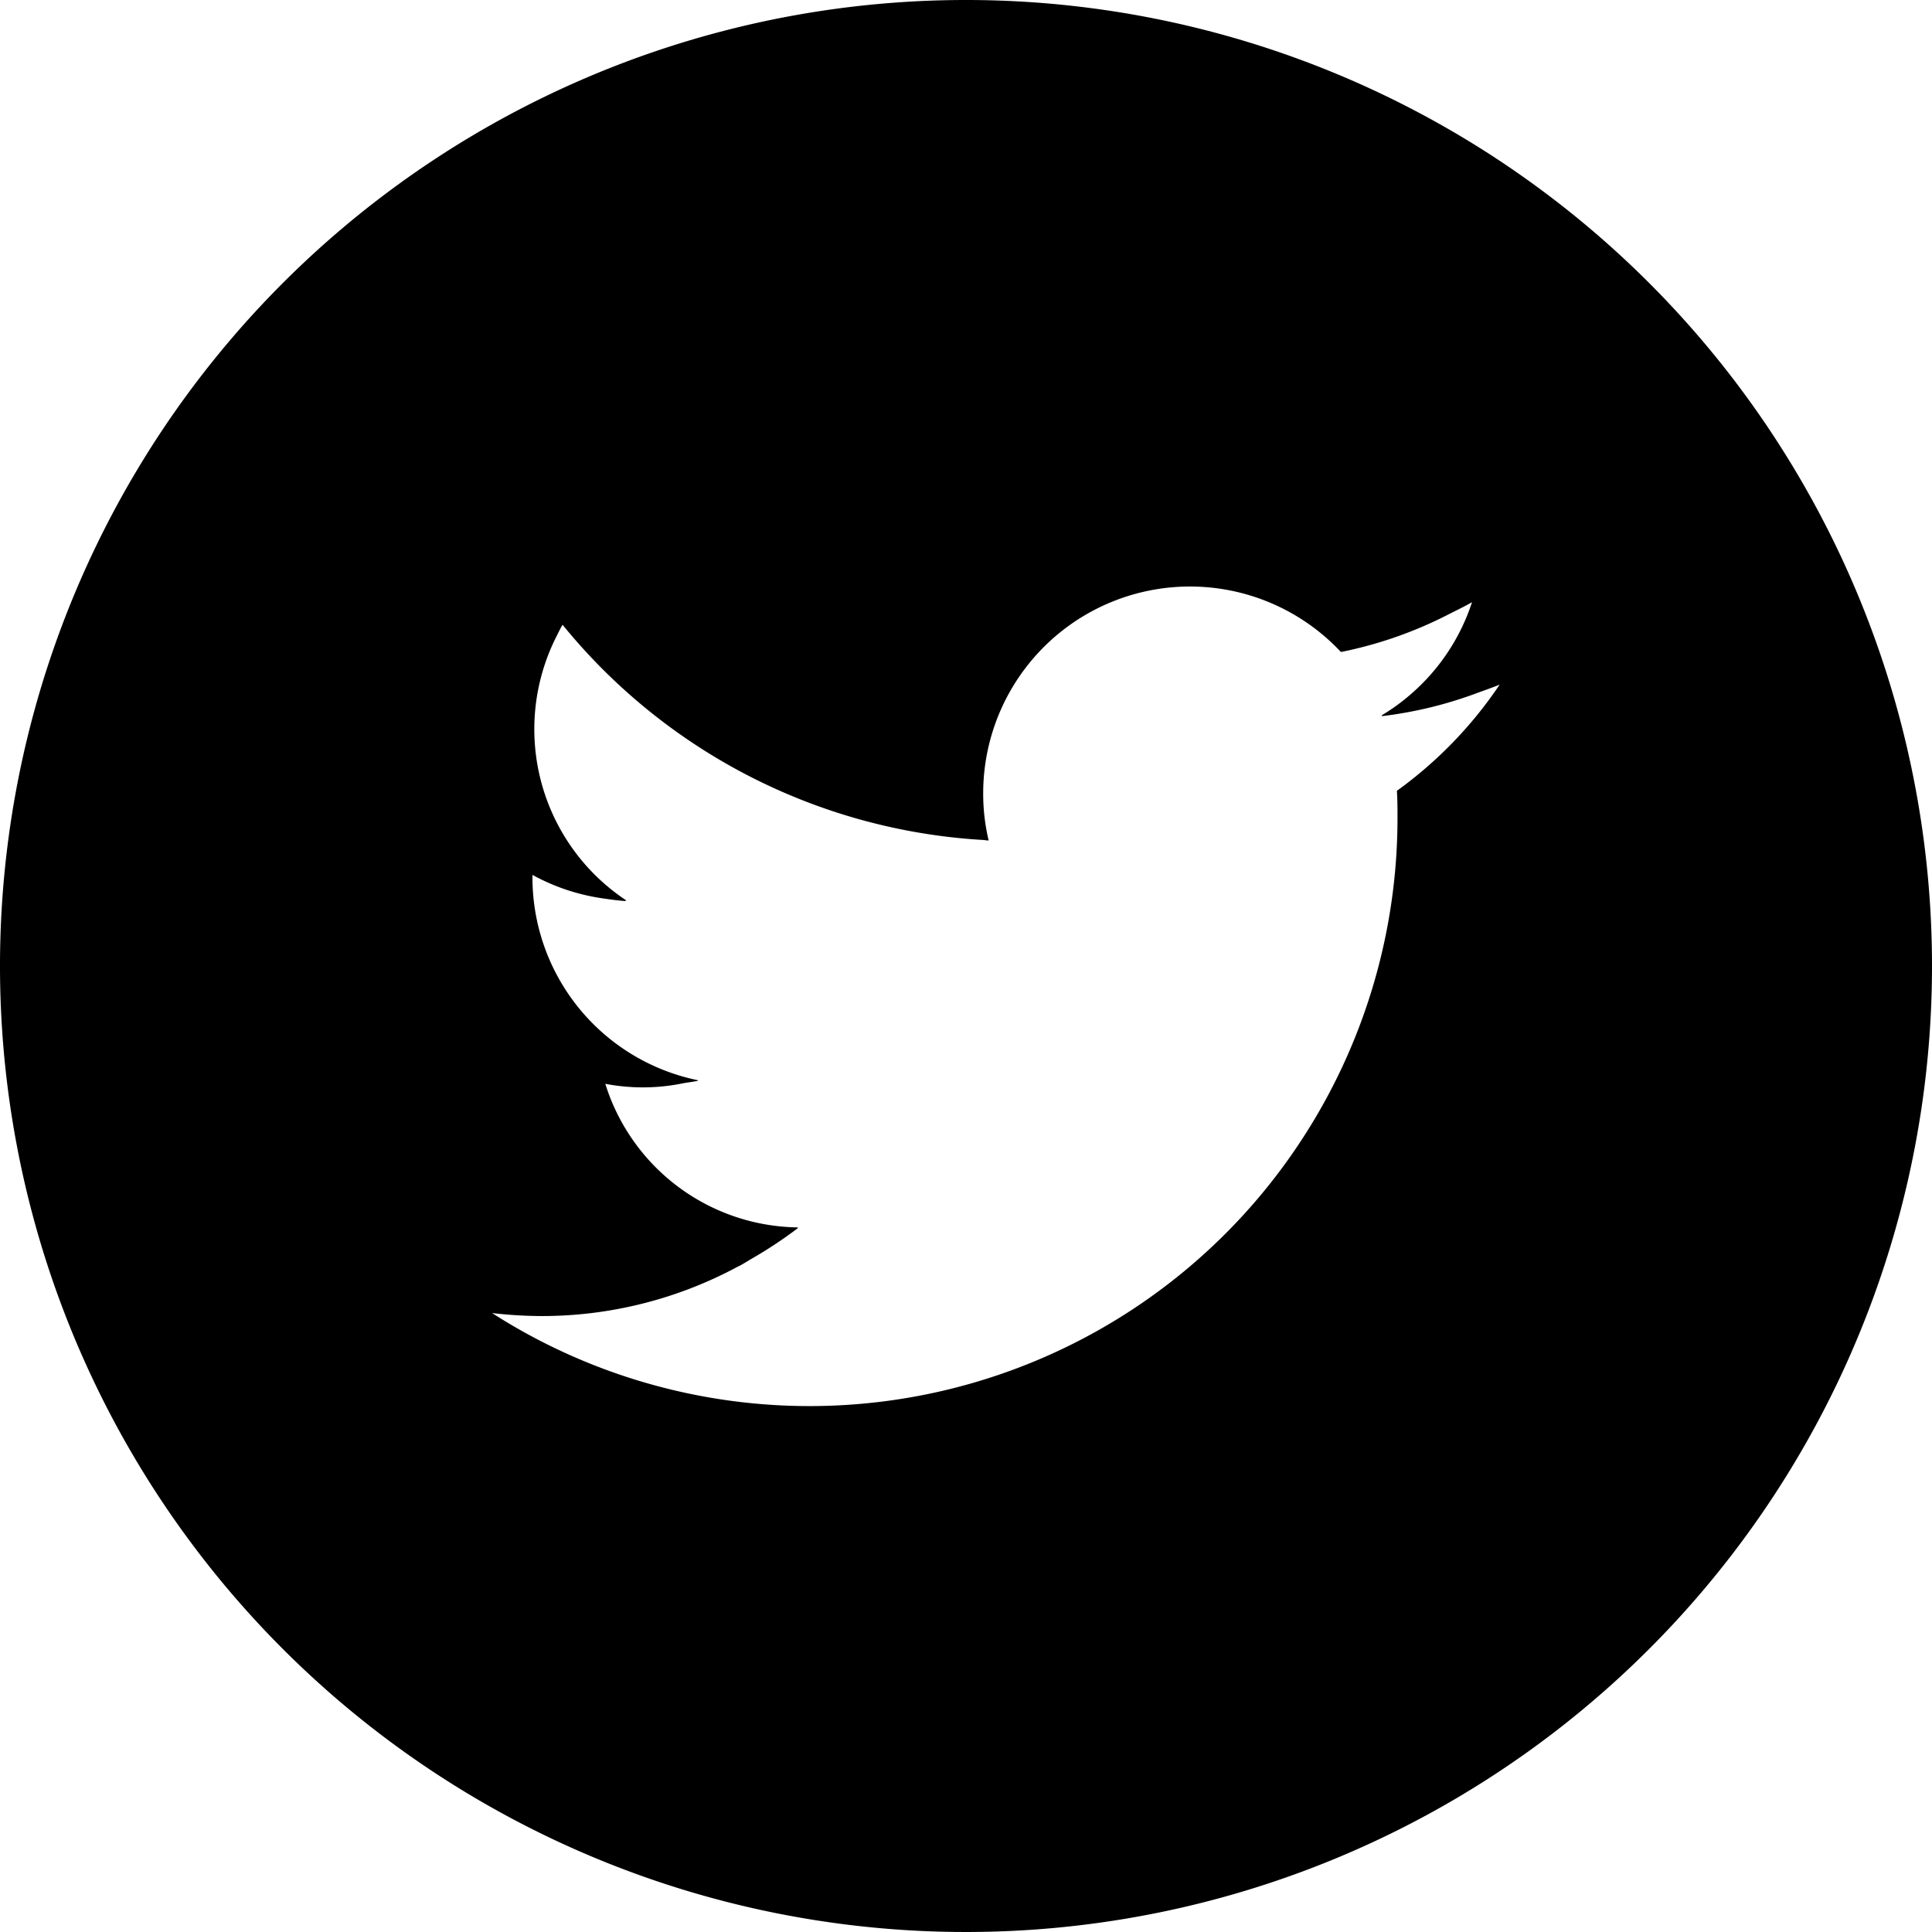 <svg id="Twitterのアイコン素材_2" data-name="Twitterのアイコン素材 2" xmlns="http://www.w3.org/2000/svg" width="37.982" height="37.982" viewBox="0 0 37.982 37.982">
  <path id="パス_14" data-name="パス 14" d="M18.991,0A18.991,18.991,0,1,0,37.982,18.991,18.99,18.99,0,0,0,18.991,0Zm.433,16.522h.012a3.966,3.966,0,0,1-.107-.926,4.065,4.065,0,0,1,7.033-2.778,8.115,8.115,0,0,0,2.147-.756c.144-.072.289-.143.43-.223a4.054,4.054,0,0,1-1.3,1.89,3.775,3.775,0,0,1-.48.336l.022,0c-.007,0-.013.011-.021.015a8.074,8.074,0,0,0,1.907-.466c.139-.049.277-.1.415-.154a8.229,8.229,0,0,1-2.02,2.087c.012.178.012.35.012.528a11.56,11.56,0,0,1-17.8,9.739,8.73,8.73,0,0,0,.973.059,8.12,8.12,0,0,0,3.836-.96c.024-.013.05-.024.074-.037.073-.04.143-.085.214-.127a8.506,8.506,0,0,0,.92-.609h-.014l.014-.01A4.019,4.019,0,0,1,11.9,21.307a3.913,3.913,0,0,0,1.541-.013c.1-.016.194-.028.289-.048l-.022-.007.024,0a4.068,4.068,0,0,1-3.264-3.988V17.2a4.069,4.069,0,0,0,1.421.467c.139.021.278.039.418.048l-.015-.012.022,0a4.038,4.038,0,0,1-1.389-5.162c.044-.086.084-.175.135-.258a11.519,11.519,0,0,0,8.247,4.229c.039,0,.078.01.118.012Z"/>
</svg>
